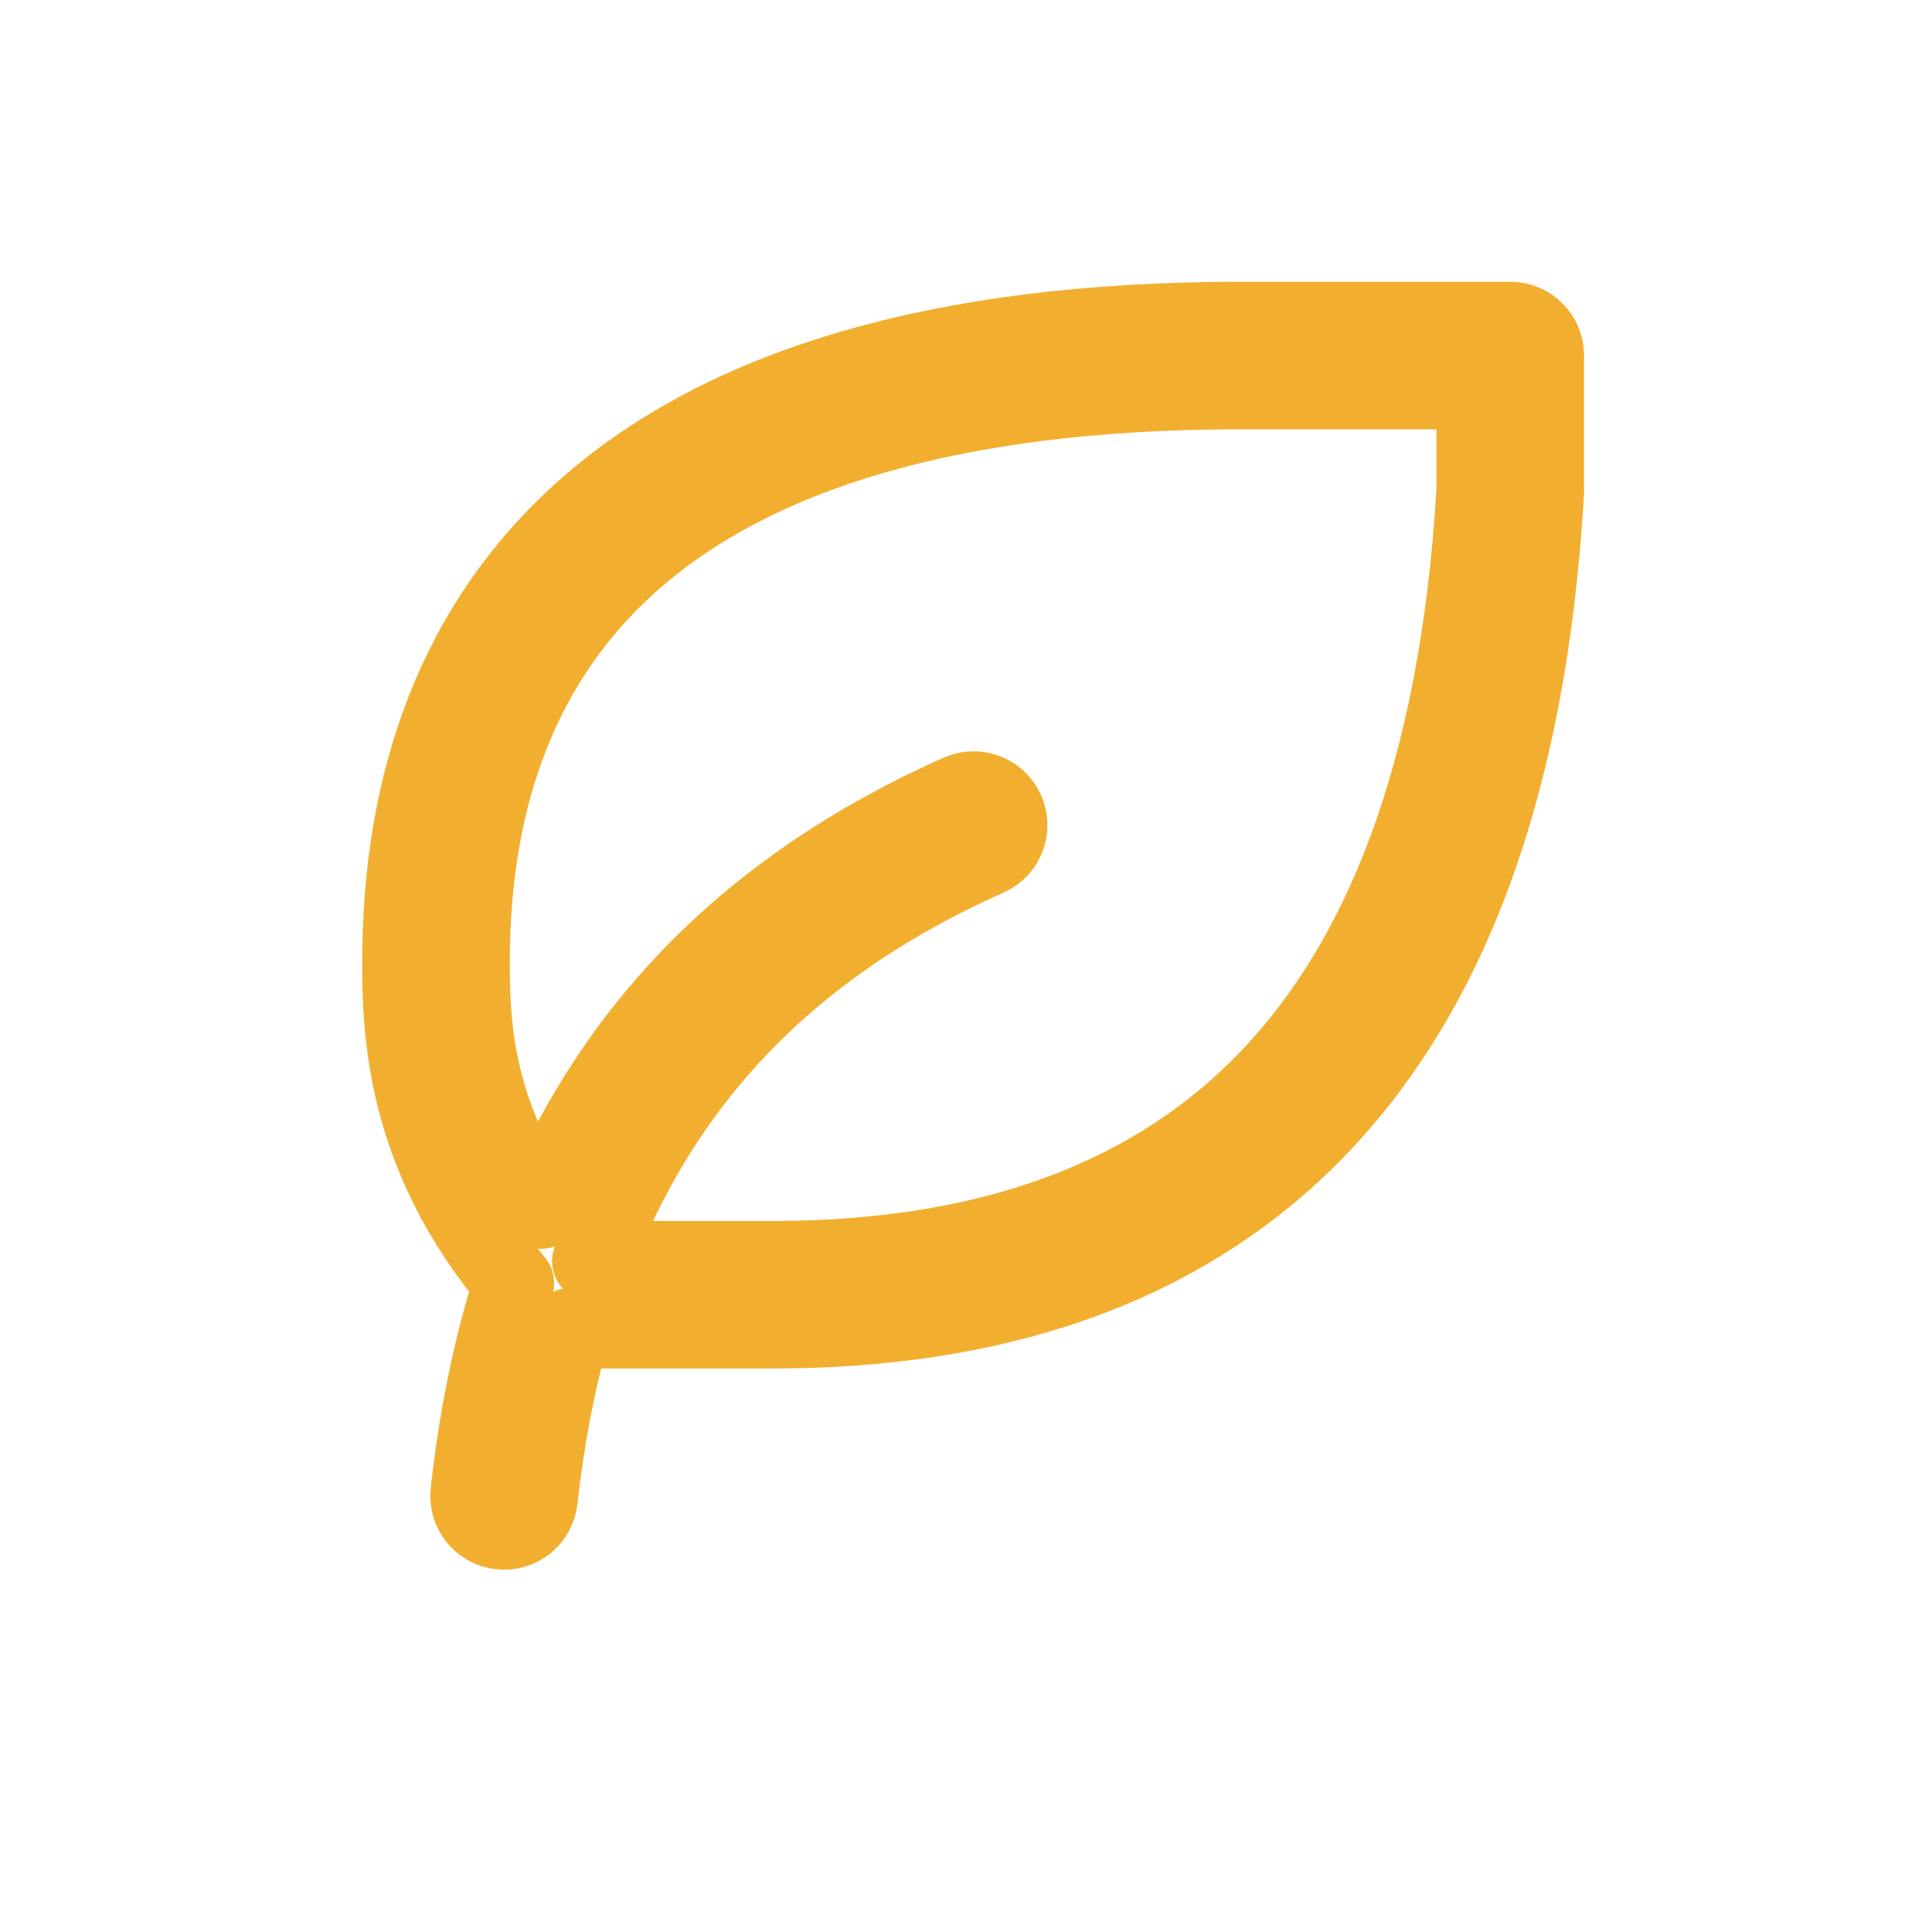 <svg width="24" height="24" viewBox="0 0 24 24" fill="none" xmlns="http://www.w3.org/2000/svg">
<g clip-path="url(#clip0_4179_238)">
<path fill-rule="evenodd" clip-rule="evenodd" d="M7.336 6.289C9.001 4.844 11.613 4 15.417 4H18.762C18.992 4 19.178 4.187 19.178 4.417V6.083C19.178 6.091 19.178 6.099 19.178 6.107C18.966 9.797 17.949 12.41 16.26 14.1C14.566 15.794 12.258 16.5 9.595 16.5H7.083C6.893 17.17 6.759 17.88 6.676 18.629C6.65 18.858 6.444 19.023 6.216 18.997C5.987 18.972 5.822 18.766 5.848 18.537C5.949 17.625 6.123 16.756 6.383 15.937C5.002 14.3 5 12.711 5 11.917L5 11.915C5.006 9.748 5.659 7.743 7.336 6.289ZM7.358 15.667C7.601 15.023 7.905 14.422 8.275 13.867C9.165 12.532 10.454 11.435 12.264 10.631C12.475 10.537 12.569 10.291 12.476 10.081C12.382 9.87 12.136 9.776 11.926 9.869C9.986 10.731 8.567 11.926 7.582 13.404C7.244 13.911 6.959 14.448 6.721 15.013C5.833 13.752 5.833 12.587 5.833 11.92V11.917C5.839 9.918 6.436 8.173 7.882 6.919C9.338 5.656 11.72 4.833 15.417 4.833H18.345V6.071C18.139 9.635 17.163 12.018 15.671 13.511C14.18 15.002 12.114 15.667 9.595 15.667H7.358Z" stroke="#F2AF2F" stroke-linecap="round" stroke-linejoin="round"/>
</g>
<defs>
<clipPath id="clip0_4179_238">
<rect width="24" height="24" fill="white"/>
</clipPath>
</defs>
</svg>
